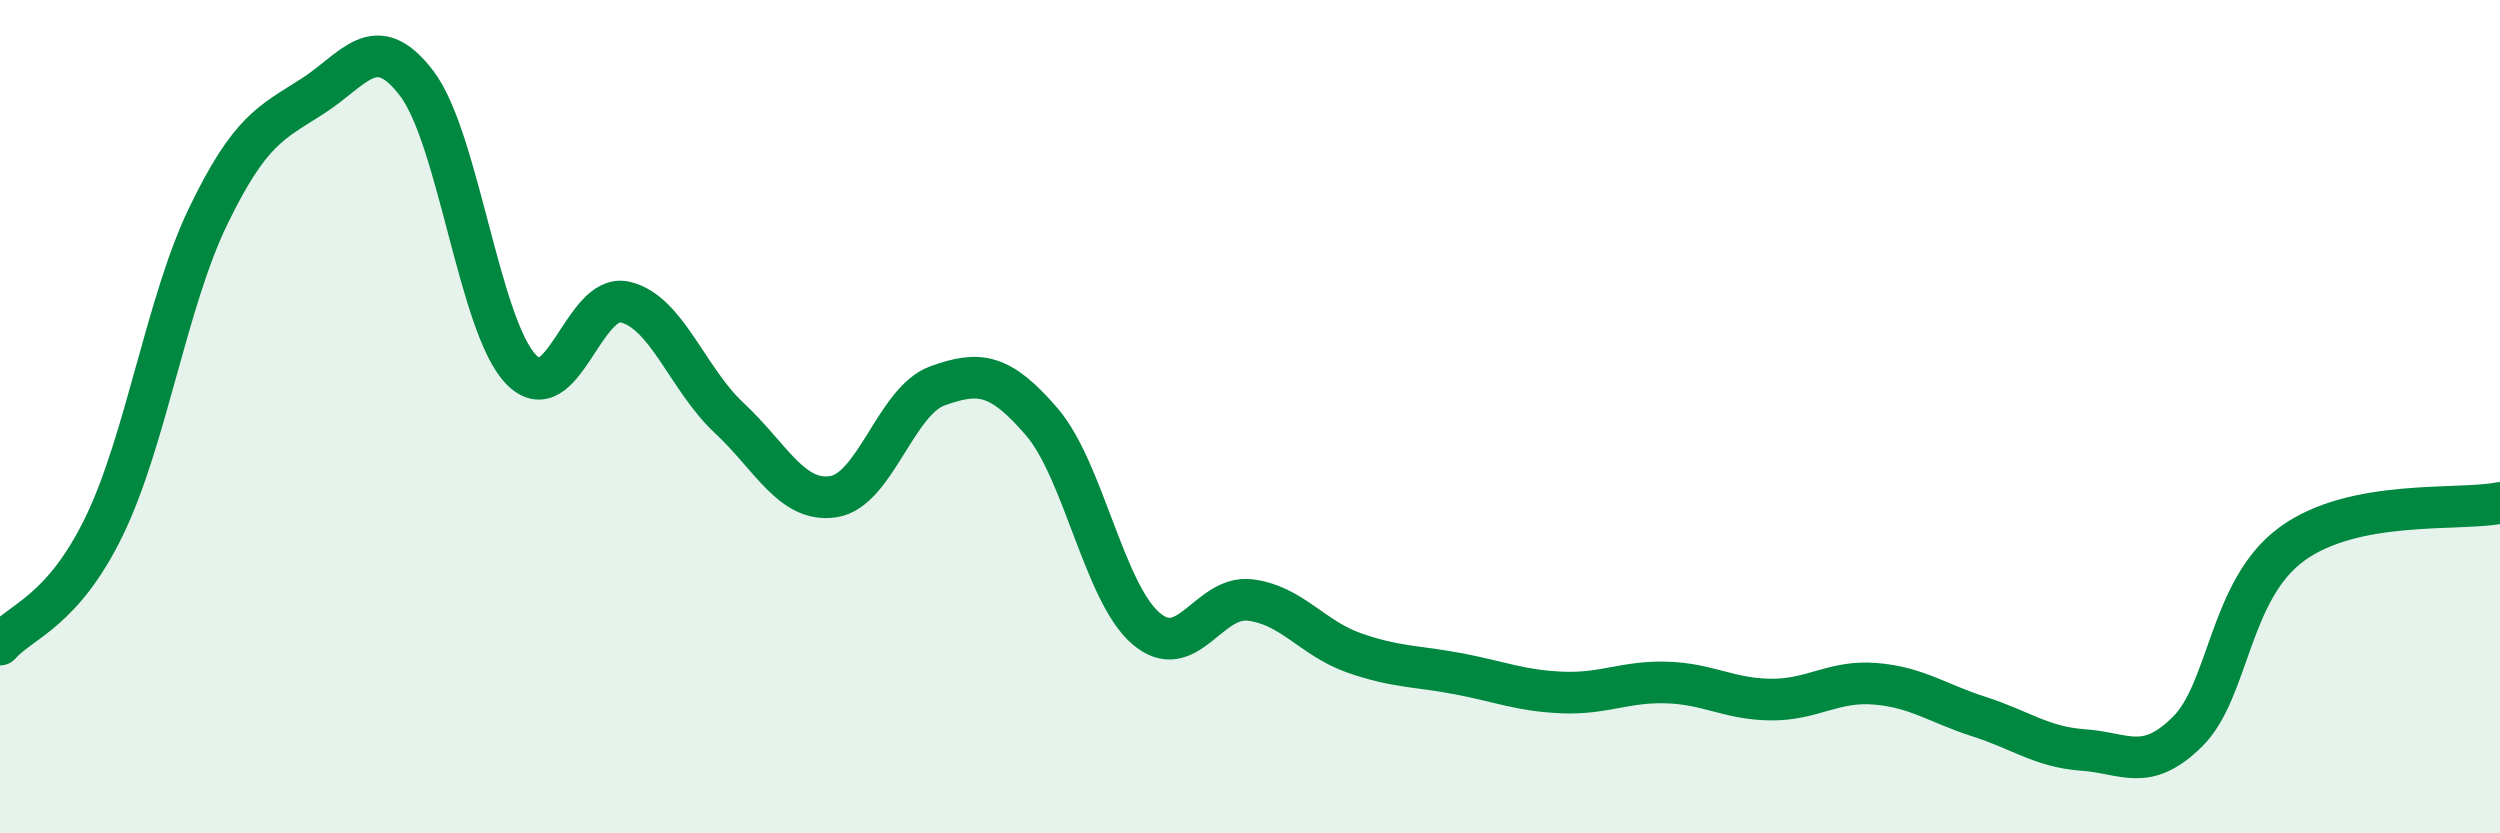 
    <svg width="60" height="20" viewBox="0 0 60 20" xmlns="http://www.w3.org/2000/svg">
      <path
        d="M 0,15.47 C 0.5,14.9 1.5,14.69 2.5,12.63 C 3.5,10.57 4,7.24 5,5.18 C 6,3.12 6.5,2.95 7.5,2.31 C 8.5,1.67 9,0.69 10,2 C 11,3.31 11.5,7.81 12.5,8.86 C 13.5,9.91 14,7.02 15,7.25 C 16,7.48 16.5,9.1 17.5,10.03 C 18.5,10.96 19,12.07 20,11.92 C 21,11.77 21.5,9.62 22.5,9.26 C 23.5,8.9 24,8.96 25,10.12 C 26,11.28 26.5,14.22 27.5,15.08 C 28.5,15.94 29,14.28 30,14.4 C 31,14.52 31.5,15.32 32.5,15.67 C 33.5,16.02 34,15.98 35,16.17 C 36,16.36 36.5,16.58 37.5,16.62 C 38.5,16.66 39,16.35 40,16.38 C 41,16.41 41.5,16.78 42.5,16.79 C 43.5,16.8 44,16.33 45,16.41 C 46,16.49 46.5,16.88 47.5,17.2 C 48.5,17.52 49,17.93 50,18 C 51,18.07 51.5,18.55 52.5,17.56 C 53.5,16.57 53.5,14.16 55,13.06 C 56.5,11.96 59,12.27 60,12.07L60 20L0 20Z"
        fill="#008740"
        opacity="0.1"
        stroke-linecap="round"
        stroke-linejoin="round"
      />
      <path
        d="M 0,15.47 C 0.5,14.9 1.5,14.69 2.5,12.63 C 3.5,10.57 4,7.24 5,5.18 C 6,3.12 6.5,2.95 7.5,2.31 C 8.5,1.67 9,0.69 10,2 C 11,3.31 11.5,7.81 12.5,8.86 C 13.5,9.91 14,7.02 15,7.25 C 16,7.48 16.5,9.1 17.5,10.03 C 18.5,10.96 19,12.07 20,11.92 C 21,11.77 21.5,9.62 22.5,9.26 C 23.5,8.9 24,8.96 25,10.12 C 26,11.28 26.5,14.22 27.5,15.08 C 28.5,15.94 29,14.28 30,14.4 C 31,14.52 31.5,15.32 32.5,15.67 C 33.5,16.02 34,15.98 35,16.17 C 36,16.36 36.5,16.58 37.5,16.62 C 38.5,16.66 39,16.35 40,16.38 C 41,16.41 41.5,16.78 42.5,16.79 C 43.5,16.8 44,16.33 45,16.41 C 46,16.49 46.5,16.88 47.5,17.2 C 48.5,17.52 49,17.93 50,18 C 51,18.07 51.5,18.55 52.5,17.56 C 53.5,16.57 53.5,14.16 55,13.06 C 56.5,11.96 59,12.27 60,12.07"
        stroke="#008740"
        stroke-width="1"
        fill="none"
        stroke-linecap="round"
        stroke-linejoin="round"
      />
    </svg>
  
